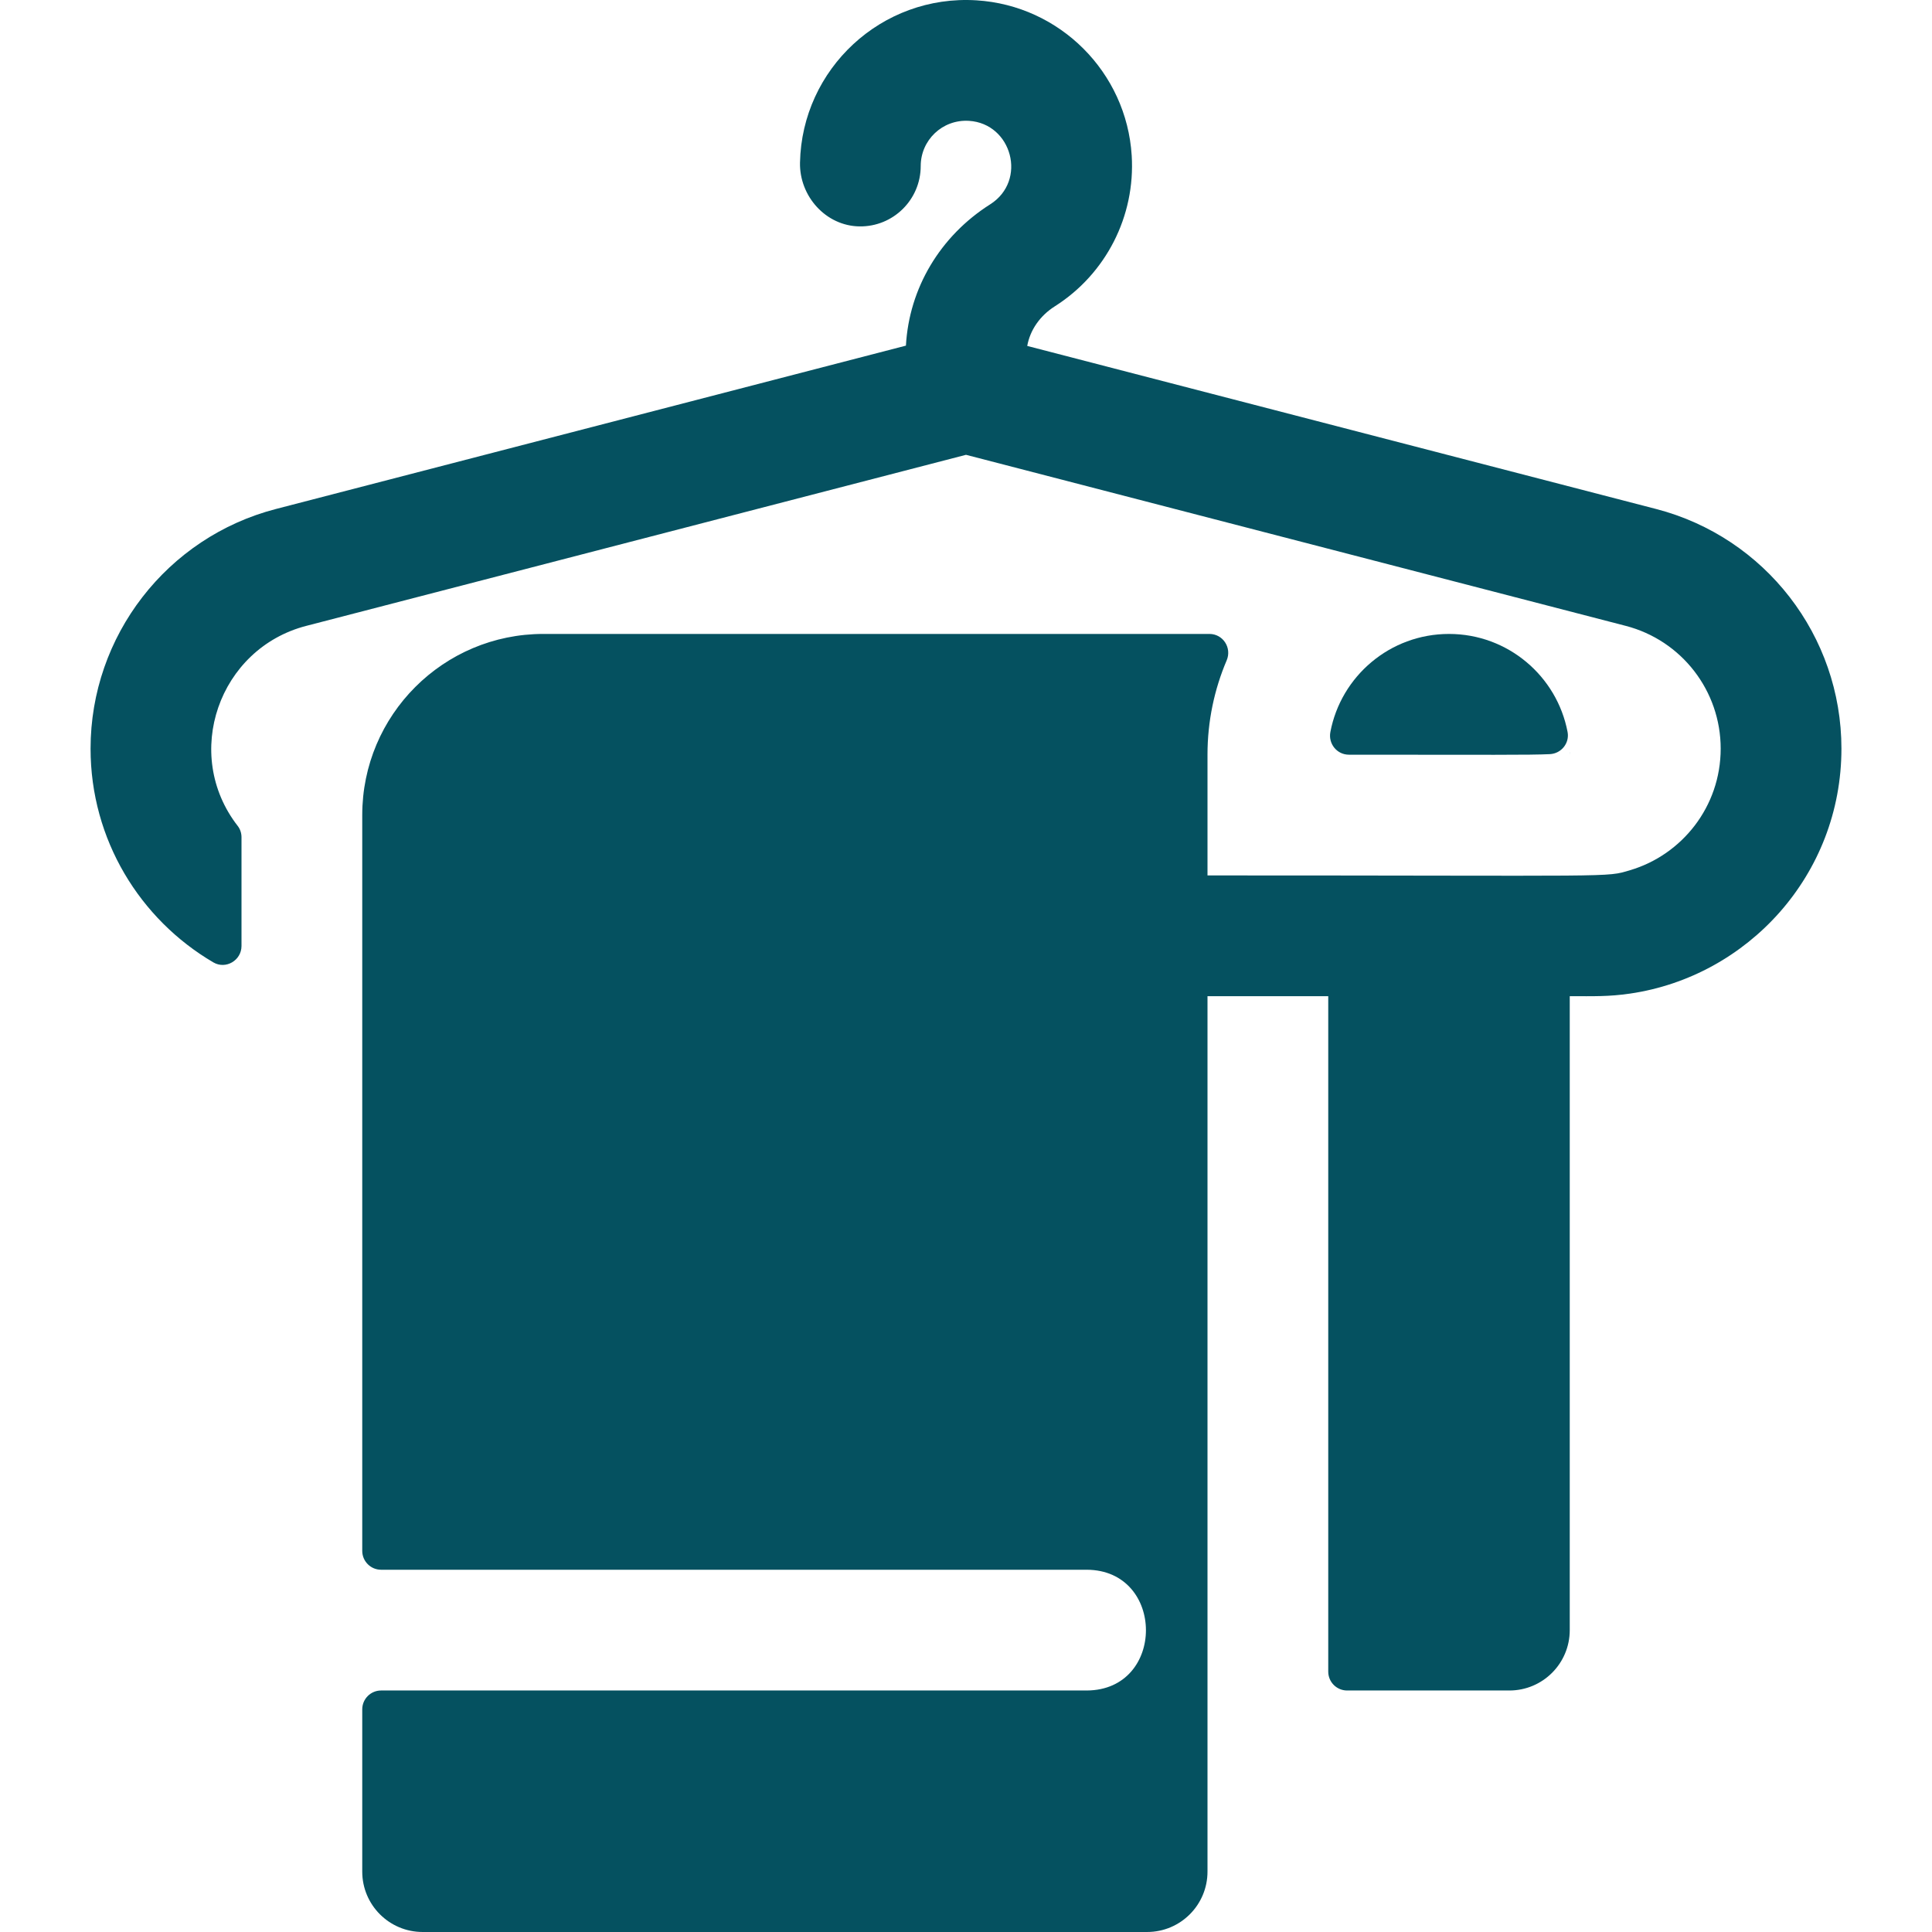 <svg xmlns="http://www.w3.org/2000/svg" fill="#055160" id="Layer_1" height="512" viewBox="0 0 512.001 512.001" width="512"><g><path d="m384 168.001c-15.619 0-28.63 11.185-31.438 25.997-.589 3.108 1.745 6.003 4.909 6.004 37.247.01 47.977.113 53.268-.148 3.012-.149 5.25-2.91 4.686-5.872-2.817-14.793-15.813-25.981-31.425-25.981z"></path><path d="m416 199.311c-.006.001-.012.001-.017.002.007.298.017 1.389.017-.002z"></path><path d="m438.86 134.881-166.632-43.205c.747-4.184 3.356-7.99 7.305-10.493 13.568-8.599 21.378-23.911 20.382-39.96-1.371-22.082-19.056-39.766-41.137-41.136-25.203-1.57-46.267 18.227-46.768 43.01-.18 8.907 6.848 16.774 15.756 16.902 8.944.128 16.234-7.084 16.234-15.998 0-6.824 5.71-12.413 12.795-11.975 11.371.705 15.52 15.846 5.608 22.128-13.285 8.419-21.487 22.276-22.321 37.442l-166.931 43.285c-28.9 7.478-49.15 33.65-49.15 63.51 0 24.127 13.086 45.249 32.533 56.65 3.305 1.938 7.467-.519 7.467-4.351v-28.799c0-1.075-.328-2.136-.989-2.984-14.827-19.058-5.008-47.061 18.168-53.046l174.82-45.33 174.83 45.33c14.82 3.84 25.17 17.22 25.17 32.53 0 15.428-10.311 28.165-24 32.22-6.647 1.97-1.766 1.39-112 1.39v-32c0-8.865 1.812-17.312 5.084-24.995 1.413-3.319-.968-7.005-4.575-7.005h-176.509c-26.51 0-48 21.49-48 48v195c0 2.761 2.239 5 5 5h187c20.86.08 20.97 31.91 0 32h-187c-2.761 0-5 2.239-5 5v43c0 8.837 7.163 16 16 16h192c8.837 0 16-7.163 16-16v-232h32v179c0 2.761 2.239 5 5 5h43c8.837 0 16-7.163 16-16v-168c6.432 0 10.301.142 16-.69 31.135-4.554 56-31.417 56-64.92 0-29.89-20.209-56.01-49.14-63.51z"></path></g></svg>